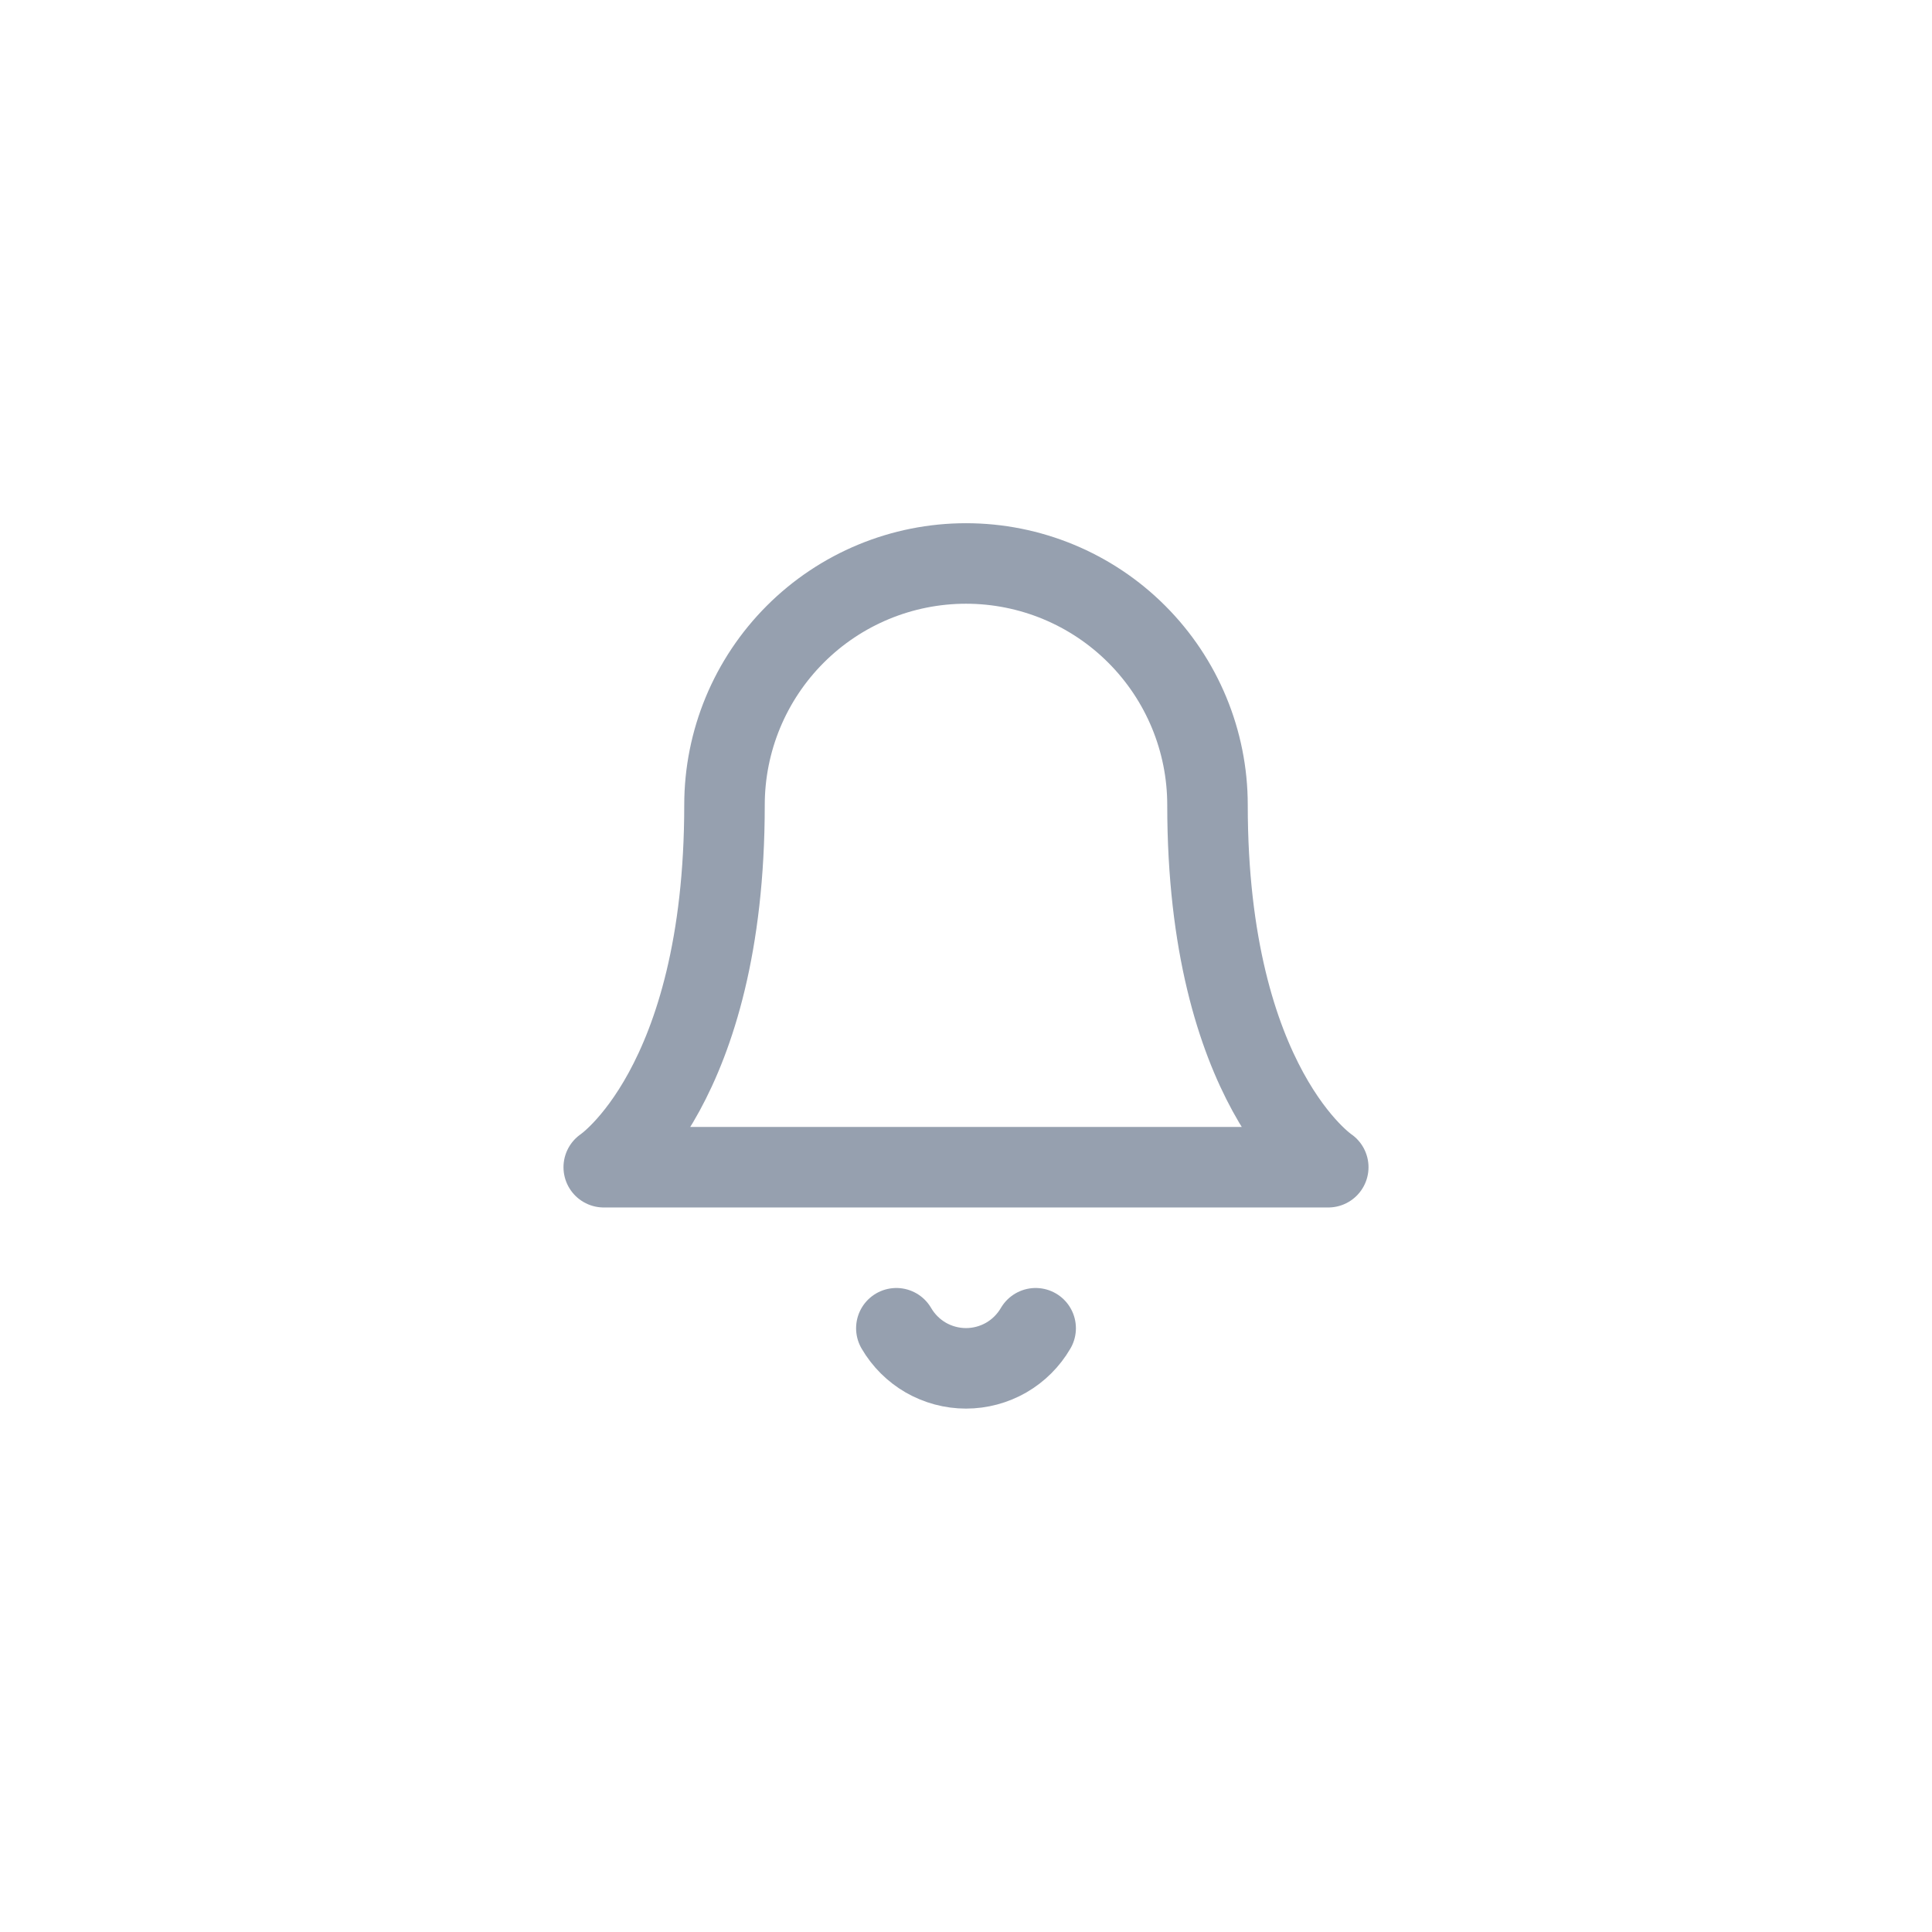 <svg width="40" height="40" viewBox="0 0 40 40" fill="none" xmlns="http://www.w3.org/2000/svg">
<rect width="40" height="40" rx="6" fill="none"/>
<path d="M21.442 27.5C21.295 27.752 21.085 27.962 20.832 28.108C20.579 28.253 20.292 28.33 20 28.33C19.708 28.33 19.421 28.253 19.168 28.108C18.915 27.962 18.705 27.752 18.558 27.5M25 16.666C25 15.34 24.473 14.069 23.535 13.131C22.598 12.193 21.326 11.666 20 11.666C18.674 11.666 17.402 12.193 16.465 13.131C15.527 14.069 15 15.34 15 16.666C15 22.5 12.5 24.166 12.5 24.166H27.5C27.5 24.166 25 22.5 25 16.666Z" stroke="#96A0AF" stroke-width="1.667" stroke-linecap="round" stroke-linejoin="round"/>
</svg>
    